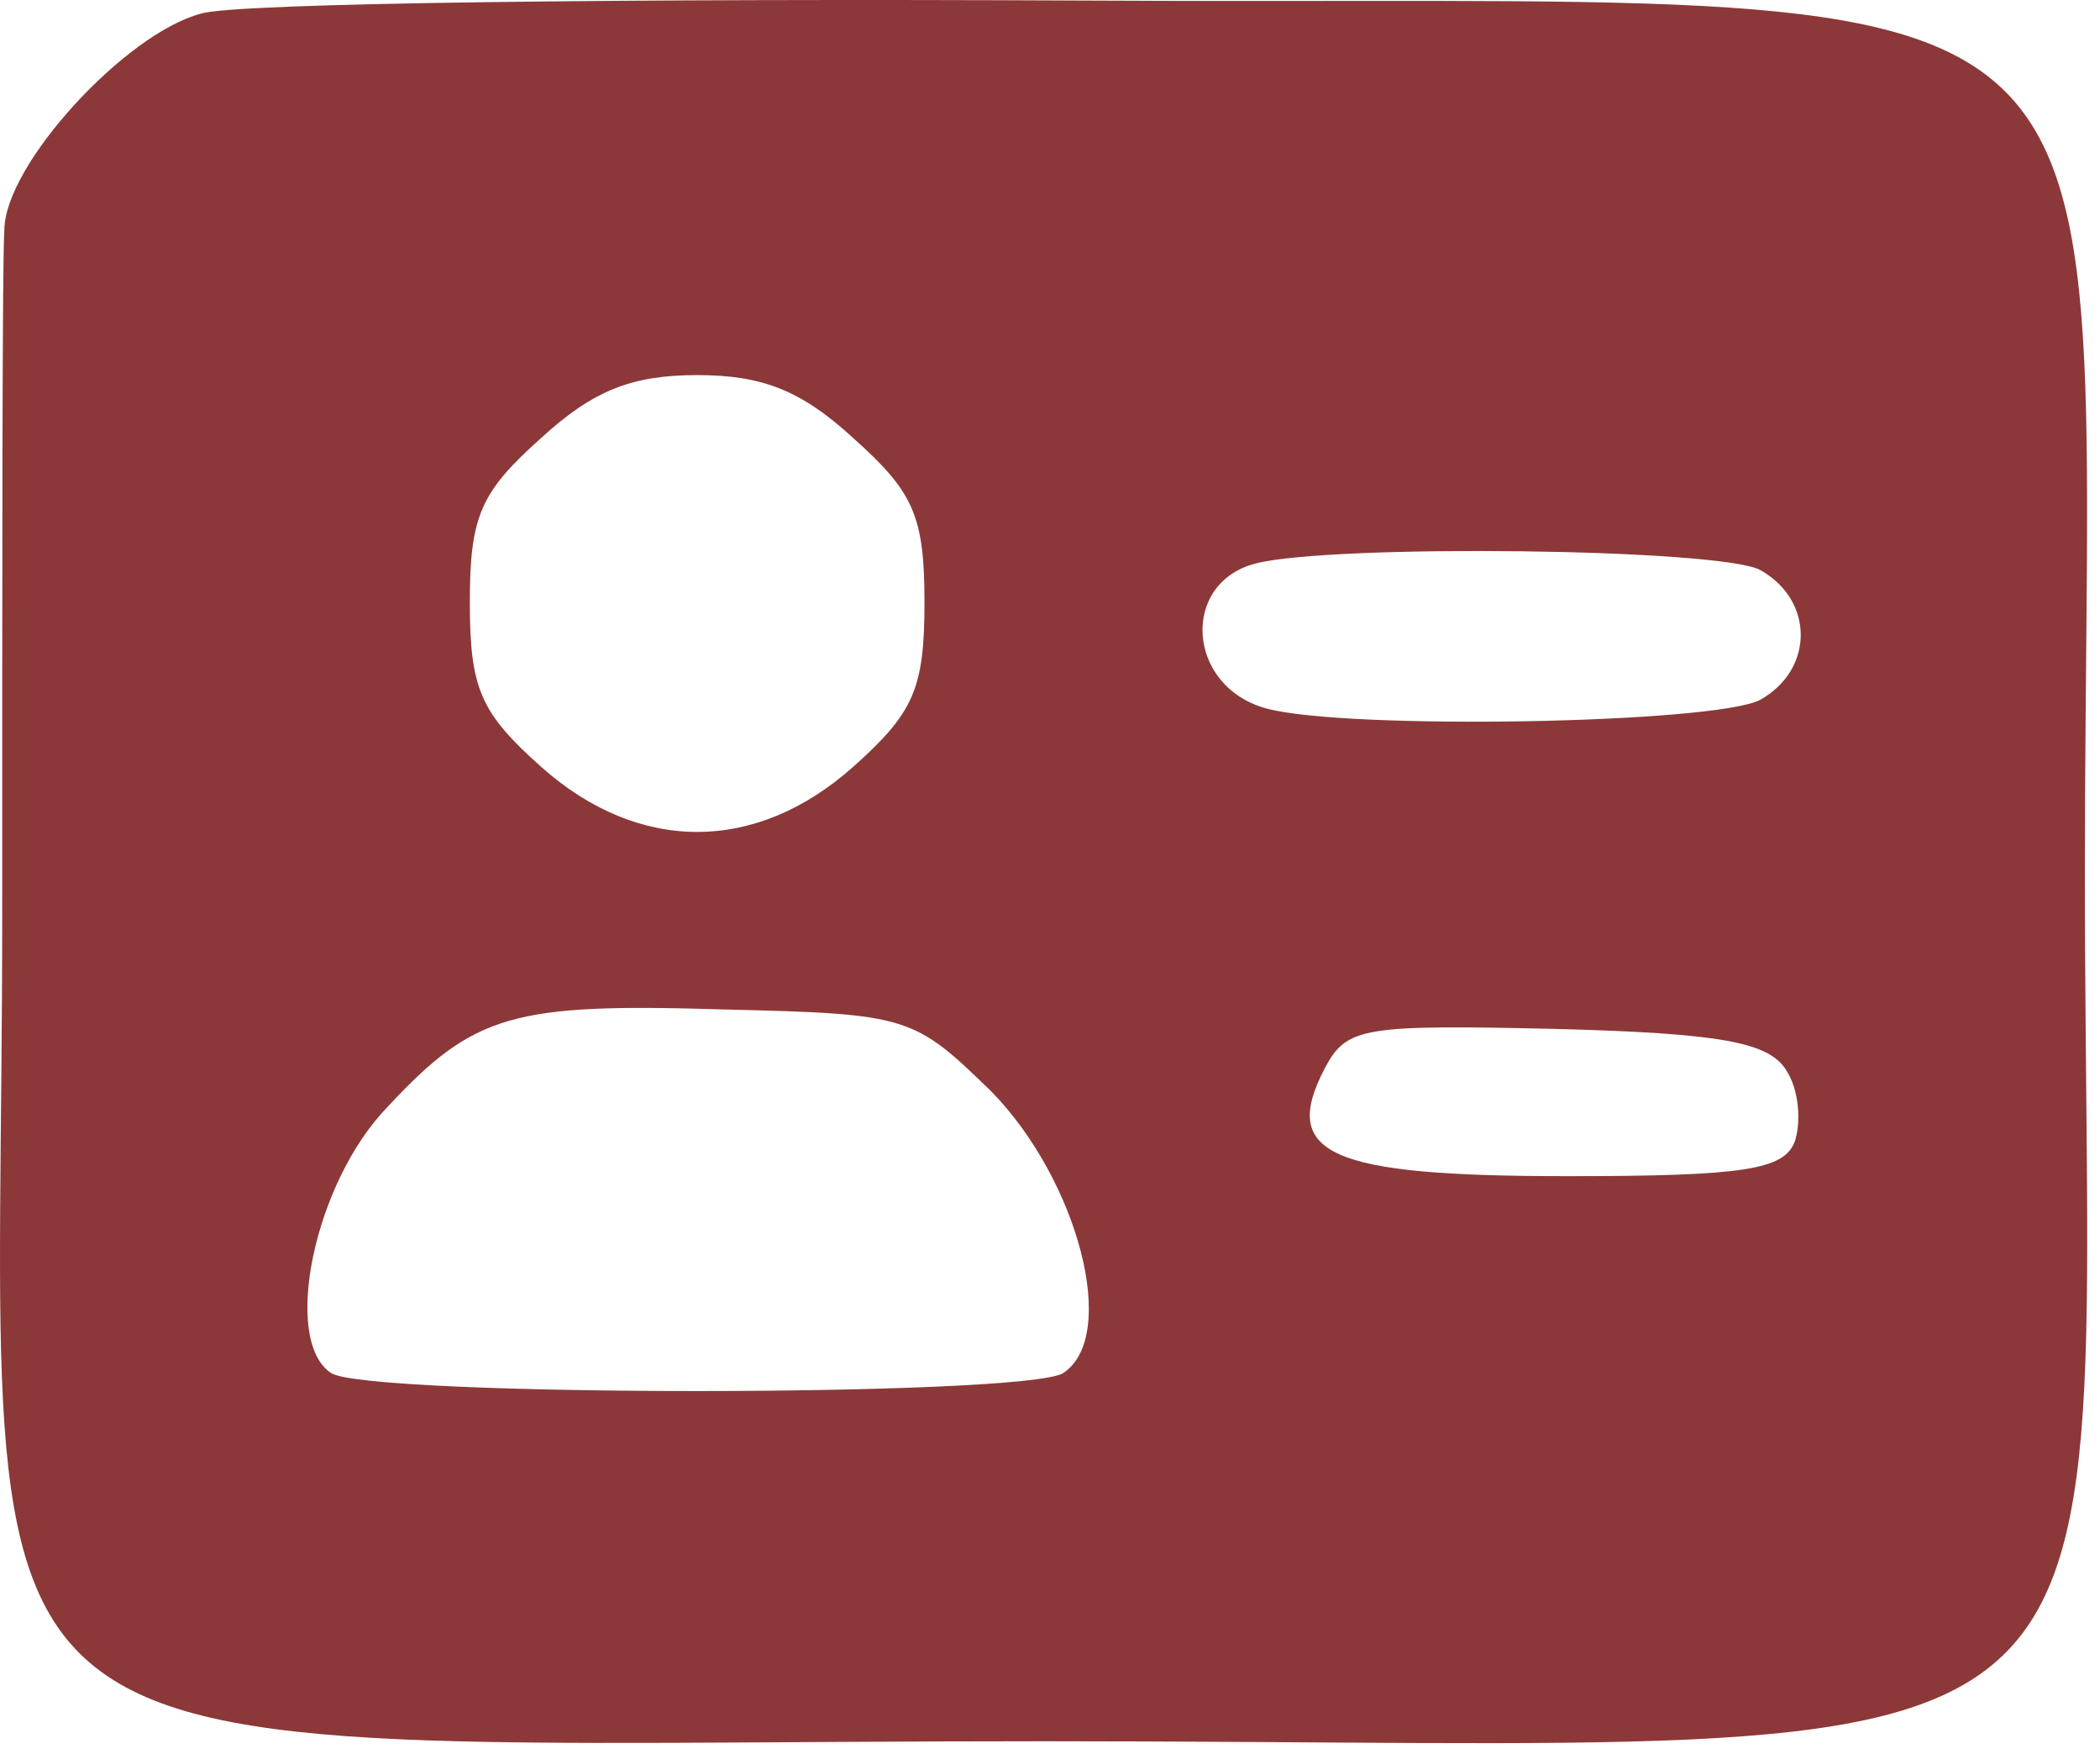 <?xml version="1.0" encoding="UTF-8"?> <svg xmlns="http://www.w3.org/2000/svg" width="97" height="81" viewBox="0 0 97 81" fill="none"> <path d="M9.302 0.625C5.802 1.525 0.202 7.625 0.202 10.625C0.102 11.825 0.102 26.025 0.102 42.225C0.102 84.025 -4.498 80.425 48.202 80.425C101.002 80.425 96.302 84.325 96.302 40.325C96.302 -3.575 100.802 0.325 49.902 0.025C29.202 -0.075 10.902 0.125 9.302 0.625ZM39.402 20.225C42.202 22.725 42.702 23.825 42.702 27.825C42.702 31.825 42.202 32.925 39.402 35.425C34.902 39.425 29.502 39.425 25.002 35.425C22.202 32.925 21.702 31.825 21.702 27.825C21.702 23.825 22.202 22.725 25.002 20.225C27.402 18.025 29.202 17.325 32.202 17.325C35.202 17.325 37.002 18.025 39.402 20.225ZM81.302 26.325C83.802 27.725 83.802 30.925 81.302 32.325C79.202 33.425 62.202 33.725 58.502 32.725C54.802 31.725 54.502 26.925 58.002 26.025C61.502 25.125 79.402 25.325 81.302 26.325ZM45.802 50.425C49.802 54.525 51.702 61.725 49.102 63.425C47.302 64.525 17.102 64.525 15.302 63.425C13.002 61.925 14.502 54.625 17.902 51.125C21.902 46.825 23.702 46.325 33.402 46.625C42.002 46.825 42.202 46.925 45.802 50.425ZM82.502 49.425C83.102 50.325 83.202 51.825 82.902 52.725C82.402 54.025 80.602 54.325 72.402 54.325C61.402 54.325 59.102 53.325 61.202 49.325C62.202 47.425 63.002 47.325 71.902 47.525C79.402 47.725 81.702 48.125 82.502 49.425Z" fill="#8C3838"></path> </svg> 